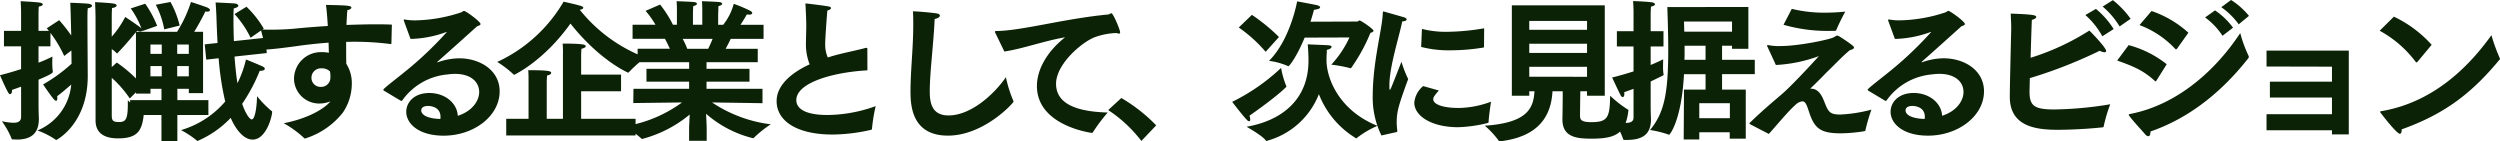 <svg xmlns="http://www.w3.org/2000/svg" width="474.179" height="26.824" viewBox="0 0 474.179 26.824">
  <path id="パス_196431" data-name="パス 196431" d="M-219.791-1.653c0,2.407,1.624,3.422,4.263,3.422,3.8,0,4.582-1.537,4.9-4.7v-.116c0-.116-.029-.145-.145-.2a15.481,15.481,0,0,1-2.9-2.2v.783c0,2.9-.435,3.335-1.711,3.335-1.218,0-1.334-.406-1.334-1.3V-9.715A20.946,20.946,0,0,1-213.3-5.8l2.436-2.436a25.535,25.535,0,0,0-4.9-4.379l-.957.87v-3.422a4.6,4.6,0,0,1,.87.725c.058.058.087.087.116.087.058,0,.116-.058.174-.116,1.479-1.508,3.654-4.176,3.654-4.176a2.216,2.216,0,0,0,.609.145c.232,0,.319-.087.319-.232a.8.8,0,0,0-.377-.58c-.638-.493-2.436-1.711-2.813-1.943a18.569,18.569,0,0,1-2.552,3.741v-3.567s0-1.218.058-1.885c.522-.029.87-.261.87-.464,0-.145-.174-.319-.638-.377-.957-.145-3.451-.261-3.451-.261.058,1.131.087,2.9.087,2.9Zm-14.123-.638c0,.783-.522,1.1-1.45,1.1a12.123,12.123,0,0,1-2.2-.29,15.581,15.581,0,0,1,1.827,3.248c.029.2.116.2.348.2.2,0,.435.029.638.029,2.668,0,4.205-1.1,4.205-3.915V-2c0-.2-.058-1.305-.058-2.726v-4.64c1.247-.522,2.7-1.16,2.7-1.45v-.145A11.6,11.6,0,0,1-228-12.5c0-.667.029-1.247.029-1.247a26.421,26.421,0,0,1-2.639,1.16v-3.1h2.262v-2.552a23,23,0,0,1,2.61,4.379l1.363-1.044.029,2.523a30.278,30.278,0,0,1-5.394,3.915s1.16,1.769,2.03,2.813c.174.2.319.29.435.29.174,0,.232-.2.232-.493a1.783,1.783,0,0,0-.029-.377c.9-.667,1.885-1.537,2.668-2.2a10.4,10.4,0,0,1-6.409,8.7A15.632,15.632,0,0,1-227.389,2c.058.058.087.087.116.087.058,0,6-3.016,6-12.151v-.145c0-.7-.058-7.627-.058-10.9,0-.986.029-1.392.058-1.8.551-.087.812-.29.812-.464s-.261-.348-.754-.406c-.9-.087-3.364-.174-3.364-.174,0,.174.058,1.1.174,6.206a27.645,27.645,0,0,0-2.291-2.9l-2.349,1.537s.145.174.406.493h-1.972v-3.306s0-.725.058-1.305c.522-.087.754-.261.754-.406s-.2-.29-.58-.348c-1.015-.145-3.625-.261-3.625-.261.087,1.015.087,2.2.087,2.2v3.422h-3.248v2.929h3.248v4.321c-1.247.406-2.61.812-4,1.16,0,0,1.015,2.378,1.566,3.306.116.2.232.29.377.29.174,0,.348-.261.348-.812.58-.2,1.16-.406,1.711-.609Zm40.484-19.517a18.858,18.858,0,0,1,3.045,4.495l2.494-1.74a18.95,18.95,0,0,0-3.277-4.147Zm-5.365,8.642,2.349-.261A53.821,53.821,0,0,0-195.2-5.22,17.524,17.524,0,0,1-203.58.2a17.06,17.06,0,0,1,3.016,2c.029.058.058.058.116.058a18.92,18.92,0,0,0,6.293-4.379C-193.2.116-191.661,2-190.008,2c2.581,0,3.712-4.379,3.712-5.278a.148.148,0,0,0-.116-.145,20.015,20.015,0,0,1-2.755-2.813c0,1.073-.232,4.408-1.015,4.408-.377,0-1.189-1.131-1.8-2.958a32.578,32.578,0,0,0,3.335-6.264h.2c.464,0,.754-.174.754-.377,0-.145-.087-.261-.29-.377-.609-.319-3.277-1.392-3.277-1.392A20.291,20.291,0,0,1-192.879-8.7c-.232-1.421-.406-3.1-.551-5.046l6.119-.667-.29-2.9-5.945.638c-.058-1.305-.087-2.755-.087-4.292,0-.609,0-1.392.058-1.914.638-.145.87-.348.87-.522,0-.2-.29-.348-.609-.406-.435-.058-3.712-.2-3.712-.2.087,1.044.145,2.117.174,3.132.058,1.624.116,3.132.2,4.553l-2.436.261Zm-9.57-10.411a16.193,16.193,0,0,1,1.6,4.669l2.929-.725a18.091,18.091,0,0,0-1.74-4.466Zm-4.756.7a15.461,15.461,0,0,1,2.2,4.292l2.813-.986a20.355,20.355,0,0,0-2.262-4.2Zm-.116,20.213h5.945V2.32h3.016V-2.668h5.887V-5.481h-5.887V-7.627h2.175v.812h2.7V-18.444h-1.682a43.671,43.671,0,0,0,2.117-3.857,1.412,1.412,0,0,0,.348.029c.348,0,.522-.116.522-.29,0-.145-.174-.348-.522-.493-.7-.29-3.074-1.044-3.074-1.044a24.393,24.393,0,0,1-2.639,5.655h-7.8V-6.728h2.755v-.9h2.088v2.146h-5.945Zm8.932-11.6v-1.769h2.2v1.769Zm0,4.263v-1.943h2.2v1.943Zm-5.075-4.263v-1.769h2.146v1.769Zm0,4.263v-1.943h2.146v1.943Zm21.924-5.075c1.856-.116,3.915-.406,5.481-.609,1.8-.261,3.973-.522,6.38-.7.029.667.029,1.305.058,1.914a7.119,7.119,0,0,0-1.392-.116,5.092,5.092,0,0,0-5.22,5.075,4.761,4.761,0,0,0,4.872,4.669,5.658,5.658,0,0,0,2.03-.406c-1.073,1.334-4.118,3.219-8.845,4.147a20.067,20.067,0,0,1,3.8,2.755.3.3,0,0,0,.232.145A14.713,14.713,0,0,0-172.9-3.1a9.781,9.781,0,0,0,1.711-5.423,6.835,6.835,0,0,0-1.044-3.857c-.029-1.189-.029-2.639-.029-4.147.551-.029,1.131-.029,1.711-.029a52.986,52.986,0,0,1,6.7.435c.145,0,.145,0,.174-.145l.087-3.538c-1.044-.058-2.146-.058-3.248-.058-1.769,0-3.6.058-5.365.116.058-1.015.087-1.972.174-2.813.464-.058.754-.29.754-.464,0-.406-.783-.435-4.814-.522.145,1.1.261,2.523.348,4-2.465.145-4.727.348-6.525.522-1.334.116-2.784.174-4.118.174-.58,0-1.16,0-1.682-.029-.261,0-.319.058-.319.174a.368.368,0,0,0,.029.174Zm12.122,4.147a4.14,4.14,0,0,1,.087.841v.29A1.75,1.75,0,0,1-177.1-8a1.7,1.7,0,0,1-1.74-1.769,1.777,1.777,0,0,1,1.914-1.74A2.148,2.148,0,0,1-175.334-10.933Zm13.4,5.539c.087.029.116.058.174.058s.116-.058.174-.145a11.8,11.8,0,0,1,8.468-4.872,13.764,13.764,0,0,1,1.479-.116c3.132,0,4.611,1.6,4.611,3.451,0,1.566-1.218,3.6-4.06,4.5-.116-2.378-2.378-4.321-5.394-4.321-2.9,0-4.379,1.769-4.379,3.567,0,2.2,2.291,4.524,7.1,4.524,5.713,0,10.614-3.712,10.614-8.41,0-3.973-3.683-6.264-7.714-6.264a12.6,12.6,0,0,0-3.944.725.174.174,0,0,1-.116.029c-.029,0-.058,0-.058-.029s.029-.058.087-.116c2.059-1.827,5.249-4.669,7.453-6.67.377-.145.667-.232.667-.435,0-.464-2.784-2.494-3.132-2.494-.174,0-.261.174-.58.29a29.088,29.088,0,0,1-8.642,1.508,10.7,10.7,0,0,1-2.059-.174h-.058c-.058,0-.087.029-.087.116v.087l1.276,3.48h.377a21.146,21.146,0,0,0,6.351-1.276.315.315,0,0,1,.145-.029h.029c0,.029-.029.029-.058.058a67.929,67.929,0,0,1-6.844,6.612c-2.436,2.03-5.162,4.031-5.162,4.292a.265.265,0,0,0,.087.145Zm7.54,3.48c-3.567-.116-3.625-1.421-3.625-1.6,0-.812.957-.87,1.305-.87.116,0,2.349,0,2.349,2.059A2.054,2.054,0,0,1-154.4-1.914Zm23.374-22.243a28.271,28.271,0,0,1-12.586,11.426,19.012,19.012,0,0,1,3.074,2.349.265.265,0,0,0,.145.087s5.539-2.523,10.672-9.715c5.481,6.931,10.846,9.309,10.962,9.309.058,0,.087-.029.145-.116a25.481,25.481,0,0,1,3.1-2.755,29.163,29.163,0,0,1-12.441-9.048c.464-.087.667-.232.667-.377,0-.116-.145-.232-.348-.319C-128.47-23.606-131.022-24.157-131.022-24.157ZM-141.9,1.218h24.534V-1.943h-10.324v-5.22h7.569v-3.161h-7.569v-3.625c0-.29.029-.841.058-1.276.551-.116.812-.319.812-.493,0-.29-.493-.493-4.379-.493a17.922,17.922,0,0,1,.058,2.059V-1.943h-3.074V-8.9c0-.29.029-.812.058-1.247.551-.116.783-.319.783-.493,0-.348-.435-.522-4.35-.522.058.725.058,1.015.058,2.059v7.163H-141.9Zm24.1-6.148,9.251-.116A25.3,25.3,0,0,1-119.364-.522a25.338,25.338,0,0,1,3.132,2.349c.029.029.058.058.087.058a23.3,23.3,0,0,0,9.048-4.64c-.058,1.131-.116,2.32-.116,2.61V2.233h3.335V-.174c0-.406-.058-1.624-.116-2.726a21.152,21.152,0,0,0,8.9,4.64.251.251,0,0,0,.174-.087A21.27,21.27,0,0,1-91.727-.9a25.614,25.614,0,0,1-11.136-4.147l9.57.145V-7.627h-10.614V-8.99h8.149v-2.436h-8.149v-1.247h9.715v-2.552h-6.09c.406-.725.754-1.421.957-1.885h6.235v-2.668h-4.379c.667-.986,1.218-1.972,1.218-1.972a3.016,3.016,0,0,0,.435.058c.377,0,.58-.145.58-.319,0-.116-.116-.261-.348-.406a29.492,29.492,0,0,0-3.161-1.334,10.794,10.794,0,0,1-2,3.973h-.957v-1.769s.029-1.1.058-1.769c.493-.116.7-.29.7-.435s-.174-.29-.464-.319c-.58-.087-3.364-.174-3.364-.174.058.638.058,1.392.058,1.885v2.581h-1.769v-1.74s0-1.073.058-1.8c.493-.116.7-.29.7-.435s-.174-.29-.493-.319c-.551-.087-3.364-.174-3.364-.174.058.725.058,1.45.058,1.943v2.523h-.754a20.676,20.676,0,0,0-2.436-3.828l-2.755,1.189a17.5,17.5,0,0,1,1.885,2.639h-4.35v2.668h6.148c.261.493.609,1.189.928,1.885h-6.119v2.552h9.773v1.247H-115.3V-8.99h8.091v1.363h-10.556Zm10.237-10.295a14.71,14.71,0,0,0-.87-1.885h5.684c-.232.58-.522,1.218-.841,1.885Zm34.162.116V-15.2c0-.145-.058-.2-.2-.2a.566.566,0,0,0-.2.029c-1.131.319-3.364.783-4.756,1.131-.841.2-1.624.435-2.349.667a6.08,6.08,0,0,1-.493-2.61c0-1.015.319-5.278.406-6.293.435-.116.7-.29.7-.464,0-.145-.174-.261-.493-.319-.551-.116-4-.551-4.263-.551-.087,0-.116.029-.116.087s.029.116.029.2c.087,1.566.145,3.045.145,3.973,0,1.131-.058,2.175-.058,3.132a10.319,10.319,0,0,0,.7,4.147c-3.915,1.8-6.264,4.234-6.264,6.96,0,3.828,3.915,6.351,10.585,6.351A32.928,32.928,0,0,0-72.7.145a.192.192,0,0,0,.174-.2,32.04,32.04,0,0,1,.7-4.292,27.477,27.477,0,0,1-9.106,1.682c-5.6,0-5.945-2.059-5.945-2.813,0-3.335,7.018-5.307,13.485-5.655Zm26.274,5.278C-49.474-6.438-53.853-2.581-58-2.581c-3.161,0-3.567-2.349-3.567-4.582,0-3.6.725-8.932.928-13.717.638-.116.986-.377.986-.638,0-.174-.174-.348-.58-.406-.812-.145-3.393-.377-4.524-.406.058.87.058,1.74.058,2.61,0,4.35-.522,8.642-.522,12.586,0,2.726.29,8.381,7.105,8.381,6.786,0,12.441-6.177,12.441-6.467a1.141,1.141,0,0,0-.058-.174A24.163,24.163,0,0,1-47.125-9.831Zm-.29-4.872c3.48-.522,7.6-2.03,11.513-2.7-3.6,2.871-5.336,6.264-5.336,9.251C-41.238-.9-31.7.609-30.885.725h.087a.21.21,0,0,0,.174-.116,32.109,32.109,0,0,1,2.813-3.741c-4.843-.145-9.8-1.16-9.8-5.452,0-3.712,4.843-7.888,7.366-8.845a13.17,13.17,0,0,1,4.089-.783,1.793,1.793,0,0,0,.464.116c.145,0,.232-.087.232-.261,0-.464-1.305-3.6-1.653-3.6a.86.86,0,0,0-.319.116.608.608,0,0,1-.319.116c-8.265.783-16.211,3.045-21.083,3.132-.261,0-.377.029-.377.145a1.231,1.231,0,0,0,.145.348ZM-27.724-3.6a25.743,25.743,0,0,1,6.293,5.858L-18.618-.7A30.835,30.835,0,0,0-25.23-5.887ZM10.643-20.358c.435-1.334.667-2.262.667-2.262.812-.087,1.16-.261,1.16-.464,0-.174-.261-.348-.7-.435-.667-.145-3.654-.7-3.654-.7S6.844-16.994,2.784-12.934a13.114,13.114,0,0,1,3.509.957c.058.029.087.058.145.058.2,0,1.595-1.769,3.1-5.423l8.5-.029a19.4,19.4,0,0,1-3.451,5.162,25.087,25.087,0,0,1,3.509.638.315.315,0,0,0,.145.029.21.21,0,0,0,.174-.116,33.257,33.257,0,0,0,3.6-6.583c.319-.087.58-.2.58-.406,0-.348-2.407-1.943-2.61-1.943s-.319.2-.493.2Zm-13.6,1.1a26.5,26.5,0,0,1,5.1,4.611l2.523-2.813a34.98,34.98,0,0,0-5.133-4.2Zm15.2,12.644a16.882,16.882,0,0,0,7.076,8.381.21.21,0,0,0,.174-.116A17.661,17.661,0,0,1,23.345-.609C15.8-3.625,13.63-9.976,13.688-13.137c0-.9.058-1.392.058-1.653v-.232c.522-.087.9-.348.9-.58,0-.145-.174-.261-.638-.29-1.073-.058-3.886-.174-3.886-.174s.145,1.421.145,3.1C10.266-5.6,5.22-1.6-1.479-.435c0,0,3.045,1.711,3.625,2.581a.21.21,0,0,0,.174.116A.412.412,0,0,0,2.494,2.2,14.72,14.72,0,0,0,12.238-6.612ZM-4.205-5.162s1.972,2.61,2.813,3.451a.653.653,0,0,0,.406.232c.145,0,.2-.116.2-.348a1.852,1.852,0,0,0-.145-.7C4.321-6.206,6.09-7.975,6.09-8.062a.49.49,0,0,0-.058-.145A16.127,16.127,0,0,1,5.075-11.6,37.657,37.657,0,0,1-4.205-5.162ZM31.639-15.573a20.853,20.853,0,0,0,5.626.638,38,38,0,0,0,6.177-.522c.087,0,.116-.058.116-.145l.029-3.509a43.034,43.034,0,0,1-6.989.667,18.277,18.277,0,0,1-4.814-.551Zm.377,7.424a4.646,4.646,0,0,0-1.682,3.132c0,2.523,3.248,4.669,8.323,4.669a26.334,26.334,0,0,0,5.655-.812.193.193,0,0,0,.116-.145c.029-1.1.464-3.886.464-3.886A18.188,18.188,0,0,1,38.918-4h-.174C35.7-4,33.93-4.7,33.93-5.655a1.069,1.069,0,0,1,.145-.493A8,8,0,0,1,35-7.308ZM26.941.58a.221.221,0,0,0,.174-.232V.29A11.138,11.138,0,0,1,27-1.305c0-1.972.348-3.19,2.175-8.178A22.159,22.159,0,0,1,27.9-12.76c-1.885,4.814-2.088,5.336-2.2,5.336-.087,0-.087-.406-.087-1.044.058-3.538,1.827-8.932,2.436-11.948.58-.029.841-.2.841-.377,0-.145-.174-.29-.493-.406-.029,0-3.828-1.1-3.915-1.1s-.116.087-.116.232c-.116,3.248-1.8,8.729-1.914,15.341v.29A16.407,16.407,0,0,0,24.1,1.218Zm21.895-6.9h3.306v-.841h.986c-.174,3.393-1.566,6-9.425,6.525A16.553,16.553,0,0,1,46.342,2.2a.218.218,0,0,0,.2.145c.058,0,.087-.029.145-.029,7.656-.928,9.628-5.22,9.86-9.483h1.943c0,1.508-.029,3.77-.058,5.22V-1.8c0,3.422,2.871,3.625,5.539,3.625,4.553,0,6.438-.986,6.96-5.22,0-.058.029-.087.029-.145a.184.184,0,0,0-.145-.174,21.157,21.157,0,0,1-3.335-2.61c-.058,4.118-.435,5.017-3.567,5.017-2.03,0-2.117-.522-2.146-1.247,0-.145.029-2.842.058-4.611H63.1v.841h3.364V-23.461H48.836Zm3.306-12.5V-20.5H63.1v1.682Zm0,4.379v-1.74H63.1v1.74Zm0,4.524V-11.8H63.1v1.885Zm29.29,11.89H84.39V.609h5.771V1.827h3.045V-7.482H88.711v-2.929h6.206v-2.726H88.711v-2.668H90.6v.58h3.1v-7.917H78.329c.087,2.726.174,5.423.174,8.12,0,8.41-.812,12.006-3.451,15.2a19.926,19.926,0,0,1,3.509.87.219.219,0,0,0,.116.029c.116,0,2.349-2.7,2.813-11.484h4.089v2.929H81.49ZM71.92-2.175c0,.812-.667,1.015-1.508,1.015-.667,0-1.45-.145-2.03-.2a17.99,17.99,0,0,1,1.566,3.248c.029.145.087.174.261.174h.435c2.552,0,4.582-.754,4.582-3.857v-.058c0-.2-.058-1.276-.058-2.7V-9.019c2.465-1.189,2.465-1.189,2.465-1.247a.315.315,0,0,0-.029-.145,9.575,9.575,0,0,1-.087-1.479c0-.7.029-1.334.029-1.334-.464.232-1.247.609-2.378,1.073V-15.66H77.6v-2.9H75.168v-3.48s.029-.638.058-1.189c.522-.087.754-.261.754-.435s-.232-.319-.609-.377c-1.015-.145-3.538-.232-3.538-.232.087,1.044.087,2.146.087,2.146v3.567H68.759v2.9H71.92v4.727c-1.189.377-2.552.783-4.06,1.16,0,0,1.073,2.32,1.624,3.393.116.2.261.319.377.319.174,0,.319-.2.319-.638,0-.087-.029-.174-.029-.29.638-.232,1.218-.435,1.769-.638Zm9.628-16.3c-.029-.58-.029-1.218-.058-1.914H90.6v1.914Zm.029,5.336.029-.841v-1.827h3.973v2.668ZM84.39-2.059V-4.9h5.8v2.842Zm15.979-17.719a30.012,30.012,0,0,0,8.9,1.16h.87a.3.3,0,0,0,.232-.145,36.867,36.867,0,0,1,1.711-3.509c-1.479.145-2.755.2-3.973.2a25.718,25.718,0,0,1-6.177-.725Zm-1.45,7.627a27.436,27.436,0,0,0,8.149-1.682c-1.943,2.175-5.1,5.481-6.5,6.757-.87.812-3.944,3.277-6.583,5.887-.058.058-.087.087-.087.145,0,.029.029.058.116.116.754.406,3.567,1.856,3.567,1.856,1.537-1.711,3.712-4.35,5.017-5.481a2.219,2.219,0,0,1,1.334-.7c.609,0,.841.7,1.276,2C106.2-.2,107.3.812,111.186.812A29.436,29.436,0,0,0,115.71.406c.116-.029.2-.087.2-.2a33.177,33.177,0,0,1,1.131-3.886,27.42,27.42,0,0,1-5.916.928c-2,0-2.262-.522-2.987-2.349-.348-.87-.986-2.552-2.523-2.552h-.2c1.305-1.218,2.291-2.262,3.364-3.335,1.189-1.131,2.871-2.929,4.176-3.973.522-.145.783-.29.783-.493,0-.116-.116-.261-.29-.406a28.609,28.609,0,0,0-2.494-1.711.765.765,0,0,0-.435-.145c-.174,0-.29.116-.522.261-.7.464-6.757,1.711-10.121,1.711a10.31,10.31,0,0,1-2.378-.174c-.029,0-.087-.029-.116-.029-.087,0-.116.058-.116.145a.313.313,0,0,0,.058.2ZM119.6-5.394c.087.029.116.058.174.058s.116-.058.174-.145a11.8,11.8,0,0,1,8.468-4.872,13.764,13.764,0,0,1,1.479-.116c3.132,0,4.611,1.6,4.611,3.451,0,1.566-1.218,3.6-4.06,4.5-.116-2.378-2.378-4.321-5.394-4.321-2.9,0-4.379,1.769-4.379,3.567,0,2.2,2.291,4.524,7.105,4.524,5.713,0,10.614-3.712,10.614-8.41,0-3.973-3.683-6.264-7.714-6.264a12.6,12.6,0,0,0-3.944.725.174.174,0,0,1-.116.029c-.029,0-.058,0-.058-.029s.029-.058.087-.116c2.059-1.827,5.249-4.669,7.453-6.67.377-.145.667-.232.667-.435,0-.464-2.784-2.494-3.132-2.494-.174,0-.261.174-.58.29a29.088,29.088,0,0,1-8.642,1.508,10.7,10.7,0,0,1-2.059-.174h-.058c-.058,0-.087.029-.087.116v.087l1.276,3.48h.377a21.146,21.146,0,0,0,6.351-1.276.315.315,0,0,1,.145-.029h.029c0,.029-.029.029-.058.058a67.93,67.93,0,0,1-6.844,6.612c-2.436,2.03-5.162,4.031-5.162,4.292a.265.265,0,0,0,.087.145Zm7.54,3.48c-3.567-.116-3.625-1.421-3.625-1.6,0-.812.957-.87,1.305-.87.116,0,2.349,0,2.349,2.059A2.054,2.054,0,0,1,127.136-1.914Zm33.756-21.315a15.236,15.236,0,0,1,3.219,3.77l2.088-1.45a17.15,17.15,0,0,0-3.364-3.538Zm-3.277,1.6a15.144,15.144,0,0,1,3.219,4.031l2.146-1.363a15.55,15.55,0,0,0-3.364-3.828ZM162.342-4.7a69.8,69.8,0,0,1-10.614.986c-3.828,0-4.7-.7-4.7-3.393,0-.2.029-1.16.058-2.552a87.711,87.711,0,0,0,13.253-5.191,2.275,2.275,0,0,0,.9.29c.2,0,.319-.087.319-.261,0-.58-2.639-3.364-3.19-3.857a46.23,46.23,0,0,1-11.136,5.162c.2-6.844.232-7.018.232-7.192.522-.116.841-.348.841-.551,0-.348-.725-.493-4.843-.638.058,1.479.116,2.291.087,3.219,0,0-.261,10.353-.261,12.586,0,5.626,4.988,6.235,9.077,6.235,2.465,0,5.771-.174,8.5-.464a.206.206,0,0,0,.232-.2A27.959,27.959,0,0,1,162.342-4.7ZM183.4-23.113a14.076,14.076,0,0,1,3.306,3.248l1.943-1.6a14.19,14.19,0,0,0-3.393-3.016Zm-3.074,1.943a13.384,13.384,0,0,1,3.306,3.48l2-1.537a13.856,13.856,0,0,0-3.422-3.277Zm-12.441,1.45a17.791,17.791,0,0,1,6.786,4.524c.058.058.087.087.145.087s.116-.058.2-.145l2.146-3.016a20.008,20.008,0,0,0-6.989-4.118Zm19.111,1.508C182.729-11.687,175.508-4.7,166.17-2.871c-.174.029-.319.058-.319.174a.448.448,0,0,0,.087.174c.522.783,2.349,2.726,3.016,3.509a.9.9,0,0,0,.609.377c.261,0,.406-.348.406-.9C177.538-2.146,183.657-7.25,188.5-13.4a.372.372,0,0,0,.116-.29.39.39,0,0,0-.058-.232A24.306,24.306,0,0,1,186.992-18.212Zm-23.345,5.22c3.132,1.1,5.017,1.914,7.134,3.857a.265.265,0,0,0,.145.087c.087,0,.116-.058.174-.145l1.943-3.1a19.706,19.706,0,0,0-7.221-3.625ZM191.98.232h12.412v.783h3.19V-14.877h-15.6v3.016l12.412.029V-8.99H192.618v3.016h11.774v3.161H191.98Zm21.46-18.879a21.16,21.16,0,0,1,6.815,5.887.21.21,0,0,0,.174.116c.058,0,.087-.029.145-.058l2.726-3.277a22.7,22.7,0,0,0-7.163-5.336Zm21.2.841c-3.8,5.307-10.527,12.673-20.88,14.413-.174.029-.232.058-.232.116a.347.347,0,0,0,.116.232c.174.232,3.016,3.944,3.625,3.944.232,0,.348-.319.348-.725V.058c8.033-2.871,13.195-6.728,18.56-13.224.058-.058.087-.087.087-.145a.412.412,0,0,0-.058-.174A32.545,32.545,0,0,1,234.639-17.806Z" transform="translate(237.916 24.476)" fill="#0b2206"/>
</svg>
